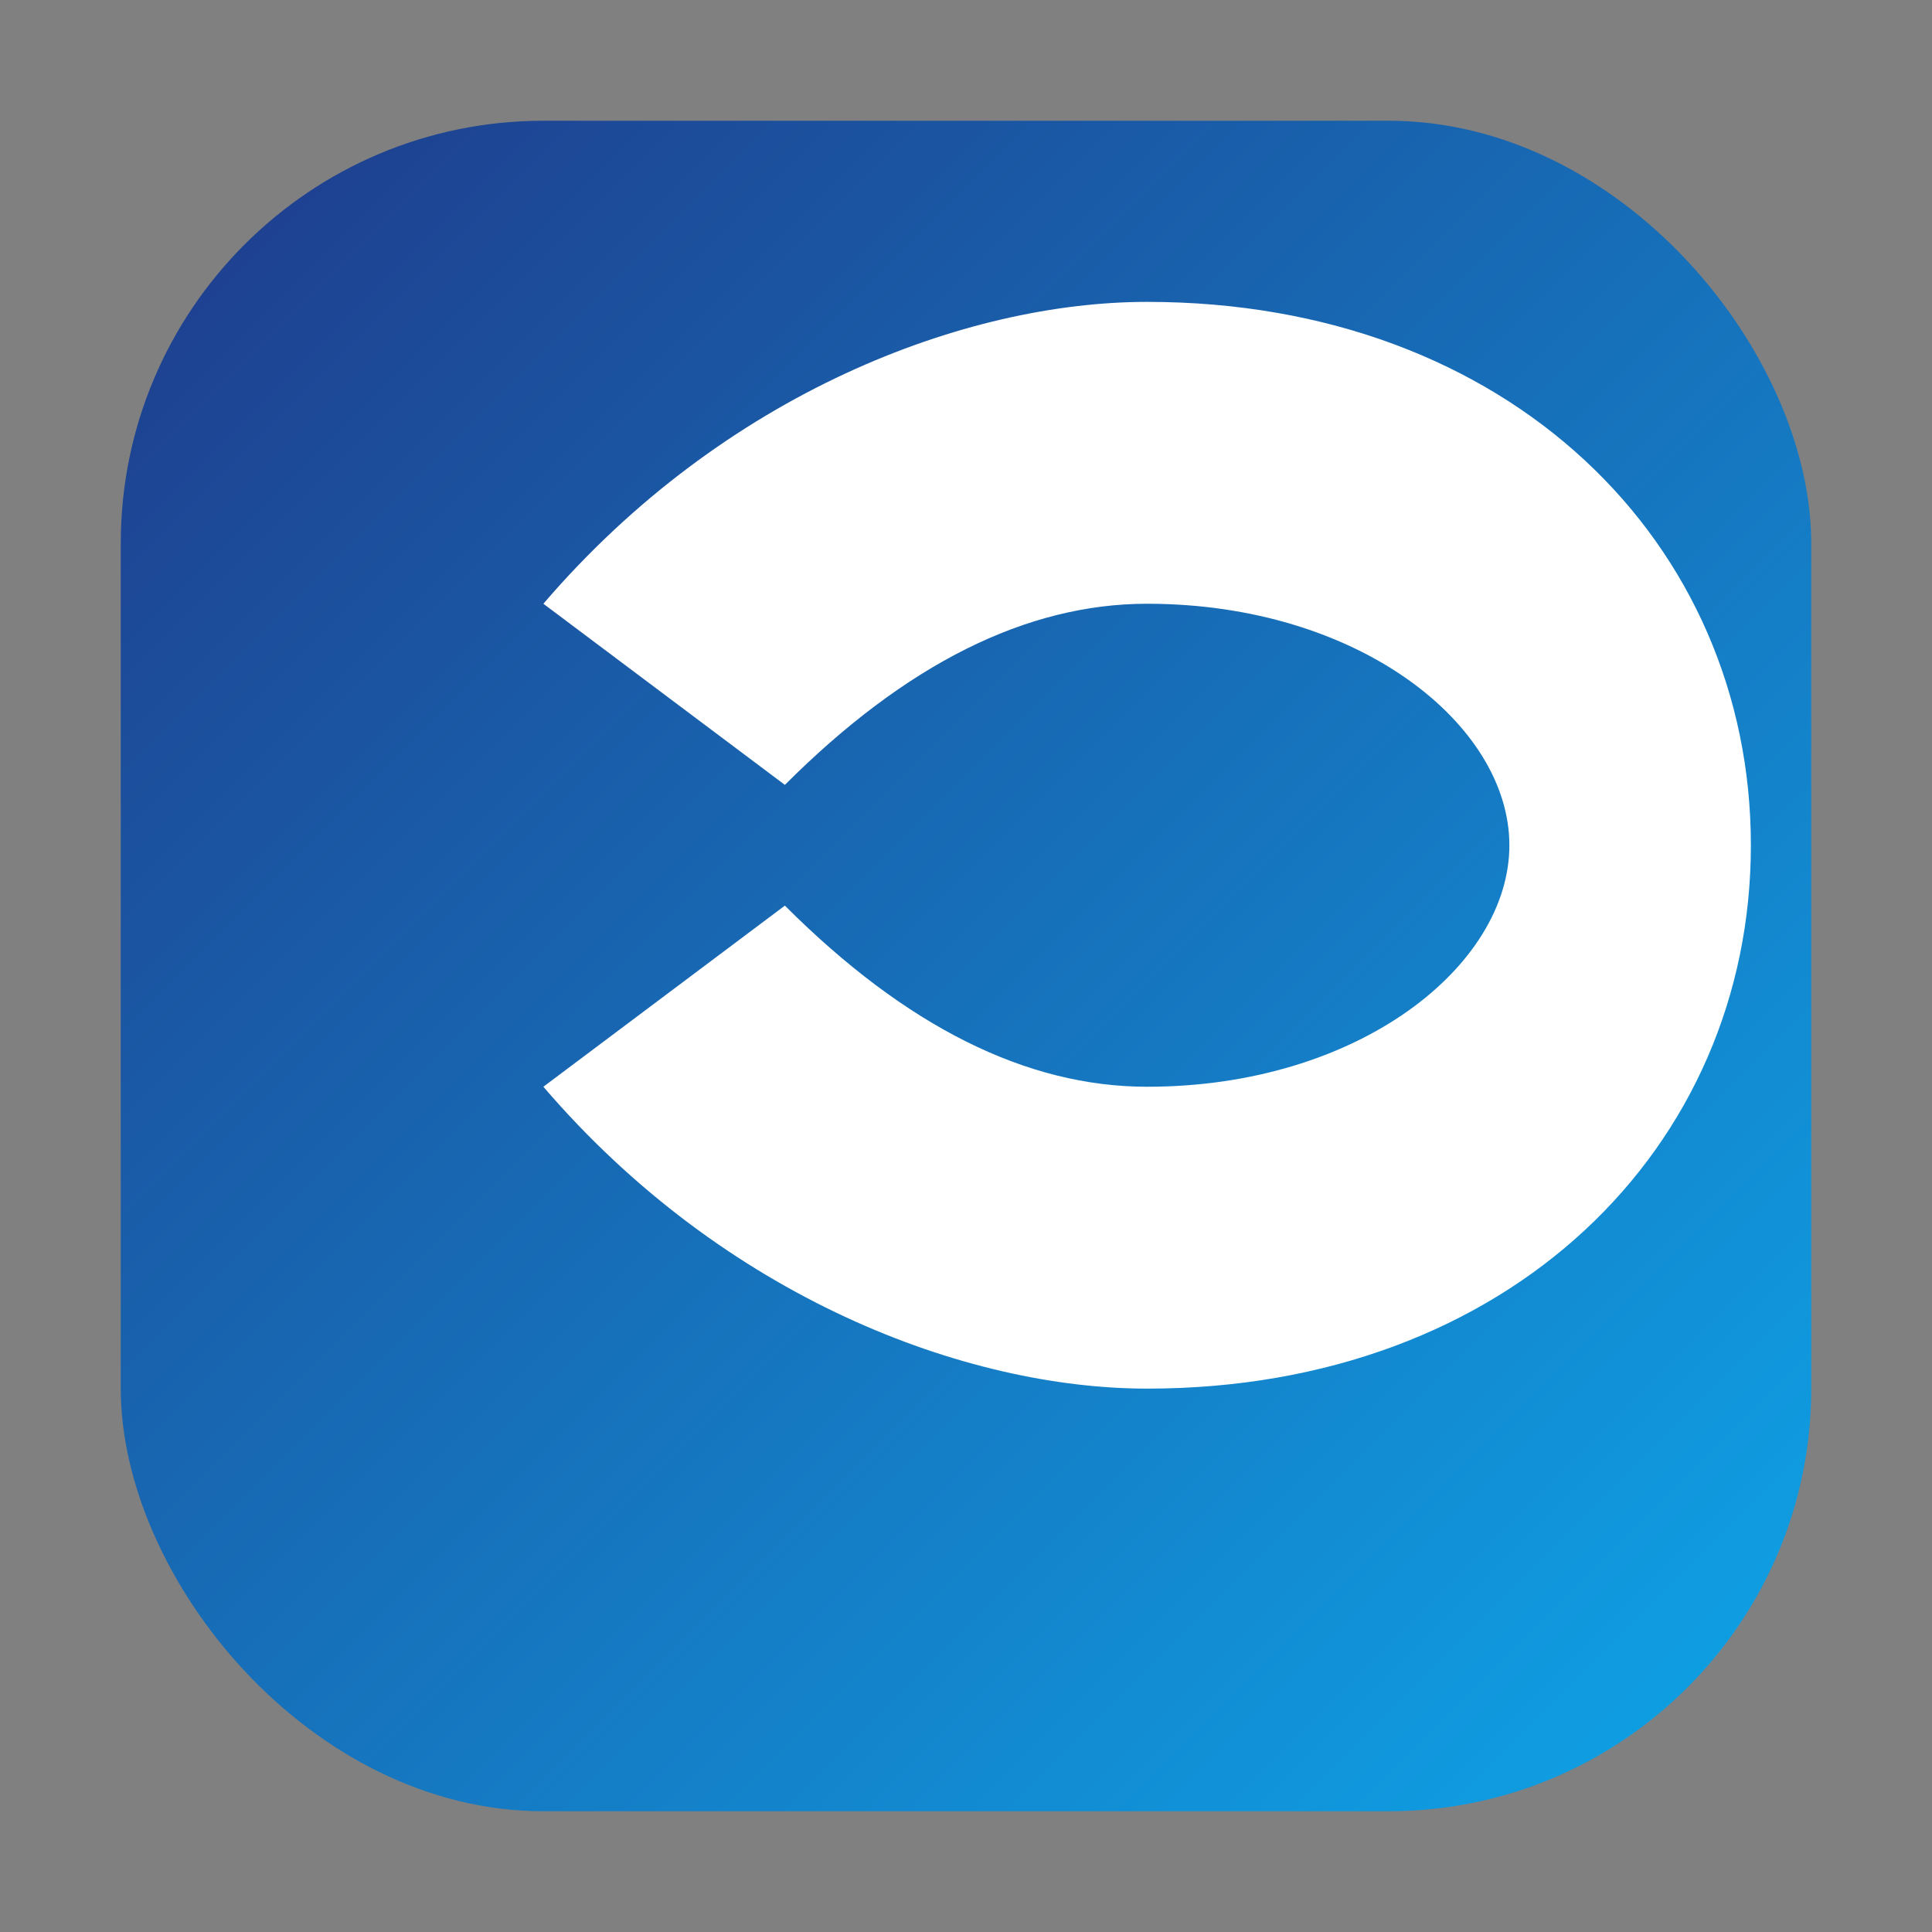 <svg xmlns="http://www.w3.org/2000/svg" viewBox="0 0 64 64"><rect x="0" y="0" width="64" height="64" fill="#808080" stroke="none"/><defs><linearGradient id="g" x1="0" x2="1" y1="0" y2="1"><stop offset="0" stop-color="#1f3a8a"/><stop offset="1" stop-color="#0ea5e9"/></linearGradient></defs><rect x="4" y="4" width="56" height="56" rx="14" fill="url(#g)"/><path d="M18 36c6 7 14 10 20 10 12 0 20-8 20-18S50 10 38 10c-6 0-14 3-20 10l8 6c4-4 8-6 12-6 7 0 12 4 12 8s-5 8-12 8c-4 0-8-2-12-6z" fill="#fff"/></svg>